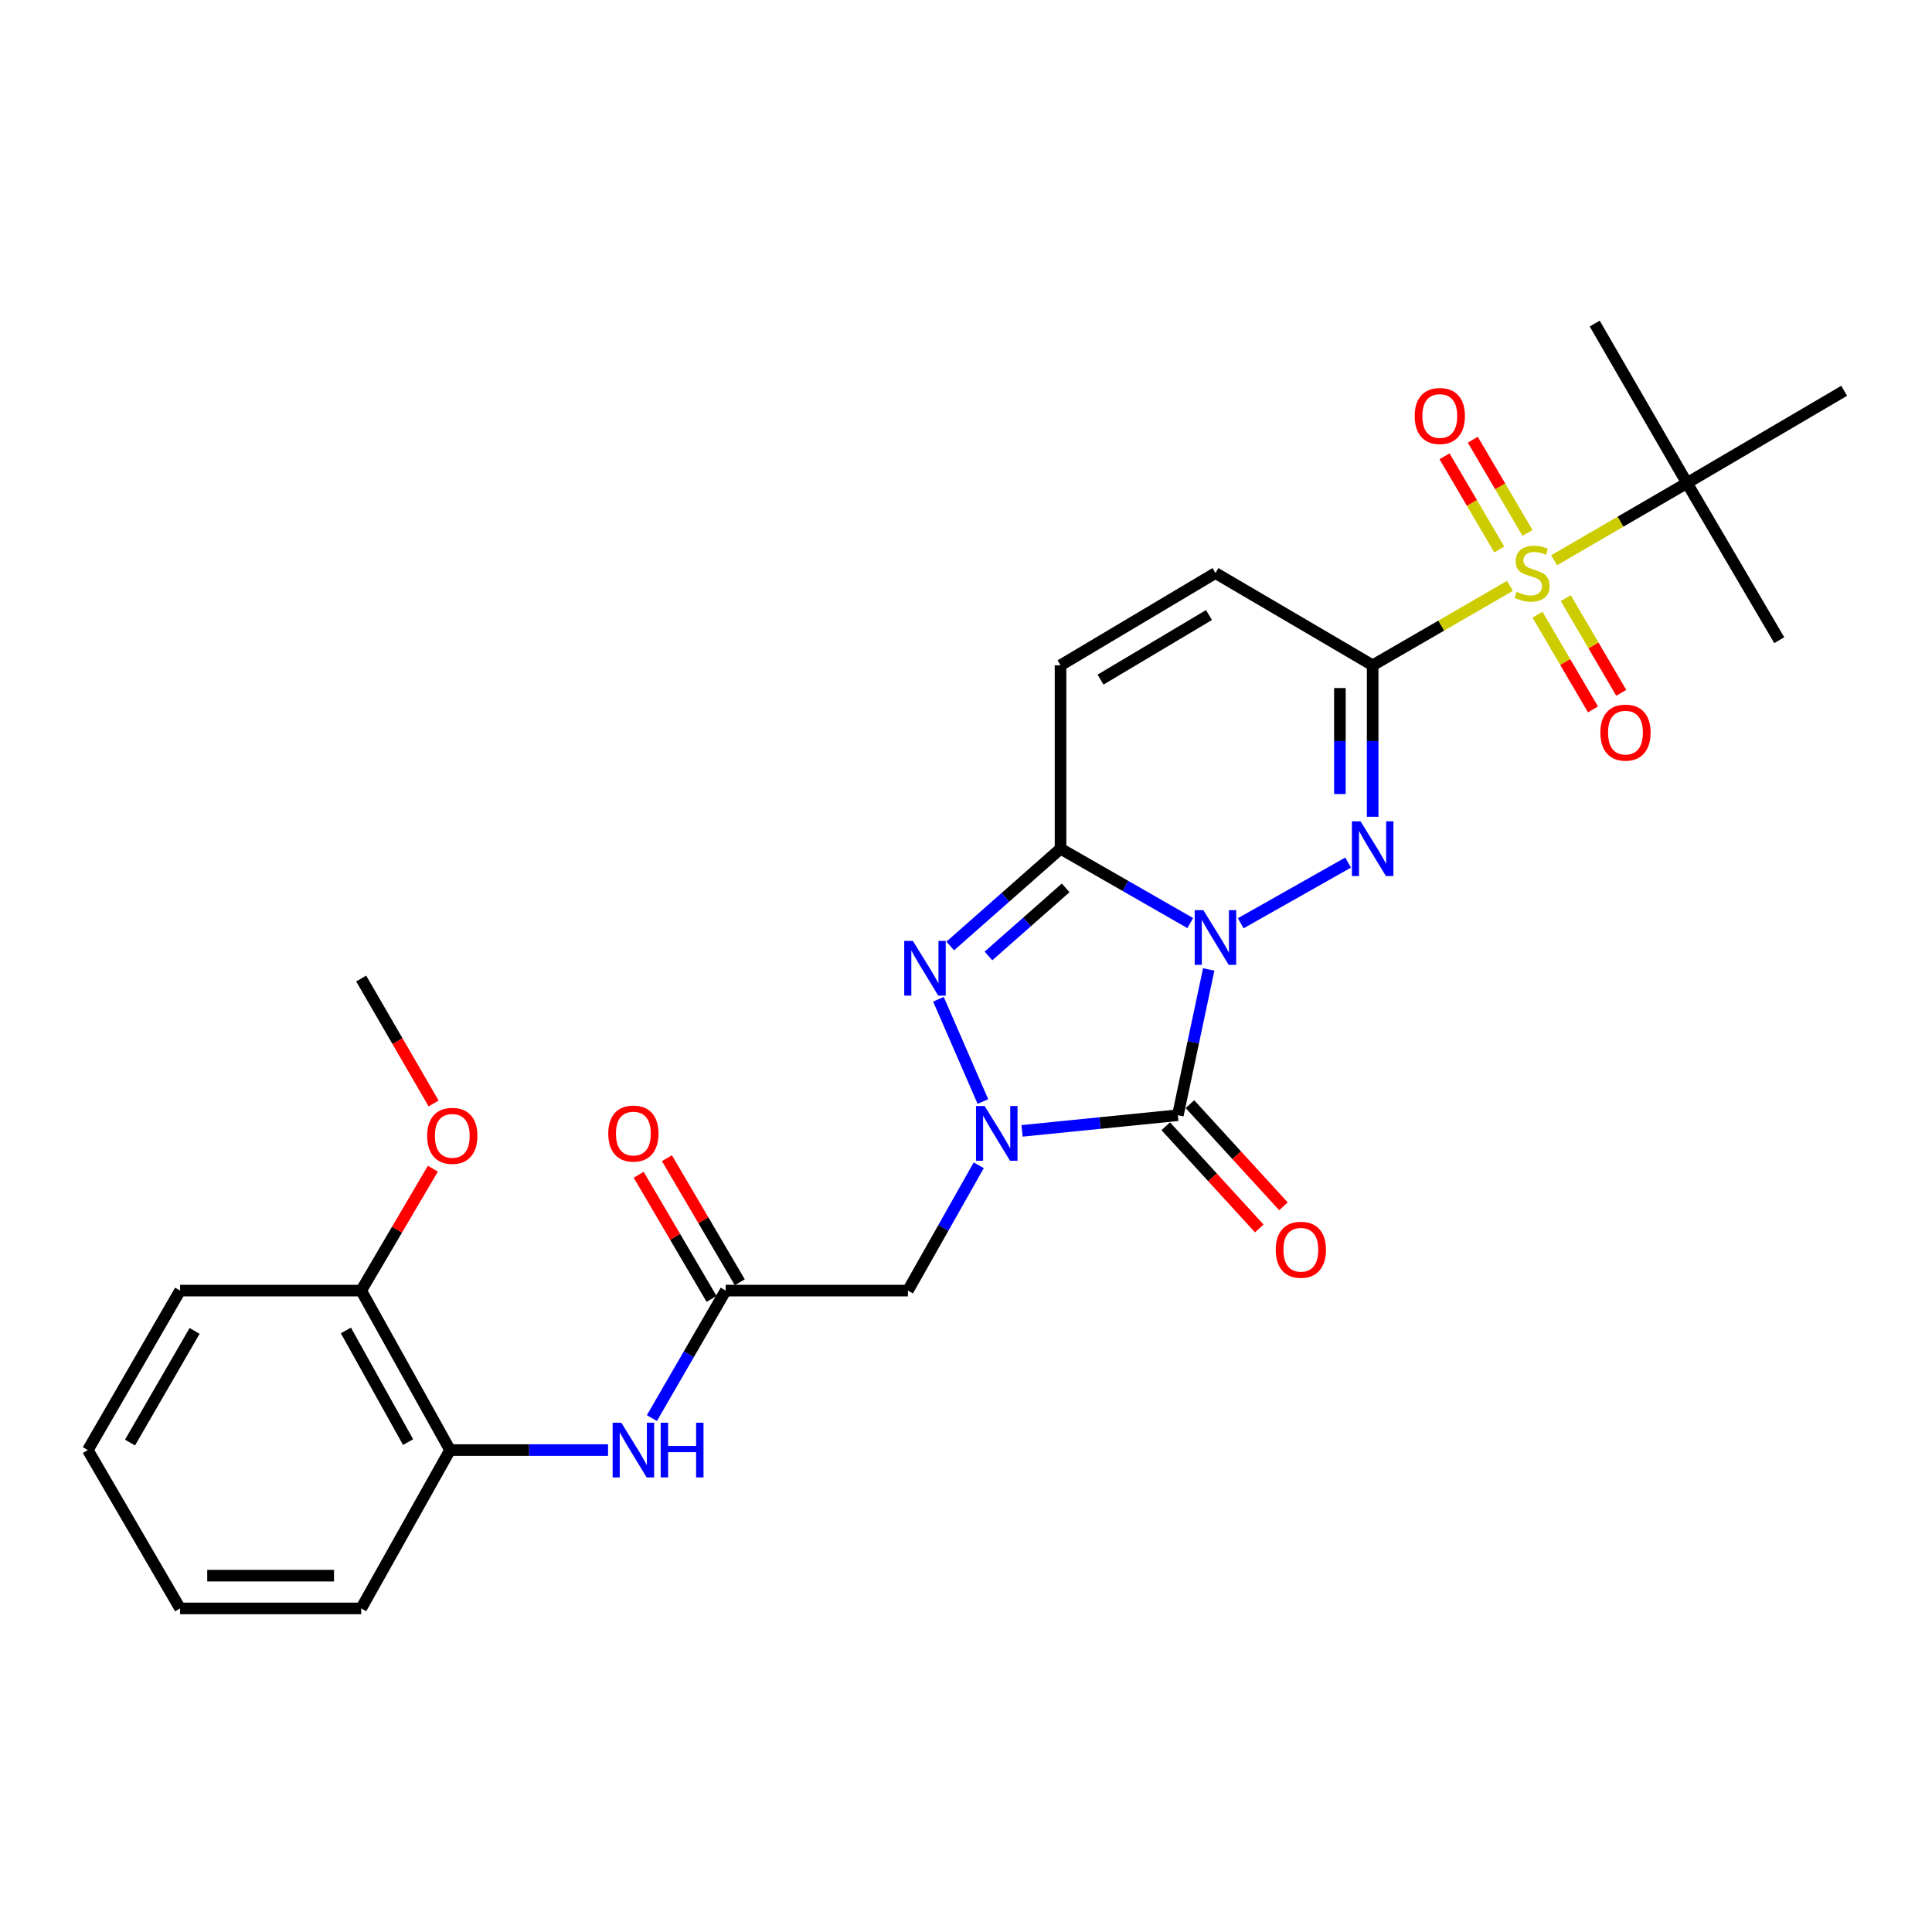 <?xml version='1.0' encoding='iso-8859-1'?>
<svg version='1.1' baseProfile='full'
              xmlns='http://www.w3.org/2000/svg'
                      xmlns:rdkit='http://www.rdkit.org/xml'
                      xmlns:xlink='http://www.w3.org/1999/xlink'
                  xml:space='preserve'
width='1000px' height='1000px' viewBox='0 0 1000 1000'>
<!-- END OF HEADER -->
<rect style='opacity:1.0;fill:#FFFFFF;stroke:none' width='1000' height='1000' x='0' y='0'> </rect>
<path class='bond-0' d='M 625.625,501.776 L 617.641,539.503' style='fill:none;fill-rule:evenodd;stroke:#0000FF;stroke-width:6px;stroke-linecap:butt;stroke-linejoin:miter;stroke-opacity:1' />
<path class='bond-0' d='M 617.641,539.503 L 609.656,577.23' style='fill:none;fill-rule:evenodd;stroke:#000000;stroke-width:6px;stroke-linecap:butt;stroke-linejoin:miter;stroke-opacity:1' />
<path class='bond-1' d='M 642.196,477.878 L 697.784,446.47' style='fill:none;fill-rule:evenodd;stroke:#0000FF;stroke-width:6px;stroke-linecap:butt;stroke-linejoin:miter;stroke-opacity:1' />
<path class='bond-4' d='M 616.068,477.784 L 582.5,458.539' style='fill:none;fill-rule:evenodd;stroke:#0000FF;stroke-width:6px;stroke-linecap:butt;stroke-linejoin:miter;stroke-opacity:1' />
<path class='bond-4' d='M 582.5,458.539 L 548.931,439.293' style='fill:none;fill-rule:evenodd;stroke:#000000;stroke-width:6px;stroke-linecap:butt;stroke-linejoin:miter;stroke-opacity:1' />
<path class='bond-3' d='M 609.656,577.23 L 569.336,581.283' style='fill:none;fill-rule:evenodd;stroke:#000000;stroke-width:6px;stroke-linecap:butt;stroke-linejoin:miter;stroke-opacity:1' />
<path class='bond-3' d='M 569.336,581.283 L 529.016,585.335' style='fill:none;fill-rule:evenodd;stroke:#0000FF;stroke-width:6px;stroke-linecap:butt;stroke-linejoin:miter;stroke-opacity:1' />
<path class='bond-13' d='M 603.402,582.955 L 627.602,609.397' style='fill:none;fill-rule:evenodd;stroke:#000000;stroke-width:6px;stroke-linecap:butt;stroke-linejoin:miter;stroke-opacity:1' />
<path class='bond-13' d='M 627.602,609.397 L 651.803,635.839' style='fill:none;fill-rule:evenodd;stroke:#FF0000;stroke-width:6px;stroke-linecap:butt;stroke-linejoin:miter;stroke-opacity:1' />
<path class='bond-13' d='M 615.911,571.506 L 640.111,597.948' style='fill:none;fill-rule:evenodd;stroke:#000000;stroke-width:6px;stroke-linecap:butt;stroke-linejoin:miter;stroke-opacity:1' />
<path class='bond-13' d='M 640.111,597.948 L 664.312,624.391' style='fill:none;fill-rule:evenodd;stroke:#FF0000;stroke-width:6px;stroke-linecap:butt;stroke-linejoin:miter;stroke-opacity:1' />
<path class='bond-2' d='M 710.485,422.76 L 710.485,383.561' style='fill:none;fill-rule:evenodd;stroke:#0000FF;stroke-width:6px;stroke-linecap:butt;stroke-linejoin:miter;stroke-opacity:1' />
<path class='bond-2' d='M 710.485,383.561 L 710.485,344.362' style='fill:none;fill-rule:evenodd;stroke:#000000;stroke-width:6px;stroke-linecap:butt;stroke-linejoin:miter;stroke-opacity:1' />
<path class='bond-2' d='M 693.528,411 L 693.528,383.561' style='fill:none;fill-rule:evenodd;stroke:#0000FF;stroke-width:6px;stroke-linecap:butt;stroke-linejoin:miter;stroke-opacity:1' />
<path class='bond-2' d='M 693.528,383.561 L 693.528,356.122' style='fill:none;fill-rule:evenodd;stroke:#000000;stroke-width:6px;stroke-linecap:butt;stroke-linejoin:miter;stroke-opacity:1' />
<path class='bond-5' d='M 710.485,344.362 L 746.011,323.802' style='fill:none;fill-rule:evenodd;stroke:#000000;stroke-width:6px;stroke-linecap:butt;stroke-linejoin:miter;stroke-opacity:1' />
<path class='bond-5' d='M 746.011,323.802 L 781.537,303.243' style='fill:none;fill-rule:evenodd;stroke:#CCCC00;stroke-width:6px;stroke-linecap:butt;stroke-linejoin:miter;stroke-opacity:1' />
<path class='bond-29' d='M 710.485,344.362 L 629.119,296.609' style='fill:none;fill-rule:evenodd;stroke:#000000;stroke-width:6px;stroke-linecap:butt;stroke-linejoin:miter;stroke-opacity:1' />
<path class='bond-7' d='M 506.597,603.147 L 488.268,635.577' style='fill:none;fill-rule:evenodd;stroke:#0000FF;stroke-width:6px;stroke-linecap:butt;stroke-linejoin:miter;stroke-opacity:1' />
<path class='bond-7' d='M 488.268,635.577 L 469.939,668.008' style='fill:none;fill-rule:evenodd;stroke:#000000;stroke-width:6px;stroke-linecap:butt;stroke-linejoin:miter;stroke-opacity:1' />
<path class='bond-28' d='M 508.753,570.161 L 485.739,517.218' style='fill:none;fill-rule:evenodd;stroke:#0000FF;stroke-width:6px;stroke-linecap:butt;stroke-linejoin:miter;stroke-opacity:1' />
<path class='bond-6' d='M 548.931,439.293 L 520.388,464.468' style='fill:none;fill-rule:evenodd;stroke:#000000;stroke-width:6px;stroke-linecap:butt;stroke-linejoin:miter;stroke-opacity:1' />
<path class='bond-6' d='M 520.388,464.468 L 491.845,489.642' style='fill:none;fill-rule:evenodd;stroke:#0000FF;stroke-width:6px;stroke-linecap:butt;stroke-linejoin:miter;stroke-opacity:1' />
<path class='bond-6' d='M 551.584,459.563 L 531.604,477.185' style='fill:none;fill-rule:evenodd;stroke:#000000;stroke-width:6px;stroke-linecap:butt;stroke-linejoin:miter;stroke-opacity:1' />
<path class='bond-6' d='M 531.604,477.185 L 511.624,494.807' style='fill:none;fill-rule:evenodd;stroke:#0000FF;stroke-width:6px;stroke-linecap:butt;stroke-linejoin:miter;stroke-opacity:1' />
<path class='bond-9' d='M 548.931,439.293 L 548.931,344.362' style='fill:none;fill-rule:evenodd;stroke:#000000;stroke-width:6px;stroke-linecap:butt;stroke-linejoin:miter;stroke-opacity:1' />
<path class='bond-11' d='M 804.399,289.986 L 838.789,270.005' style='fill:none;fill-rule:evenodd;stroke:#CCCC00;stroke-width:6px;stroke-linecap:butt;stroke-linejoin:miter;stroke-opacity:1' />
<path class='bond-11' d='M 838.789,270.005 L 873.179,250.024' style='fill:none;fill-rule:evenodd;stroke:#000000;stroke-width:6px;stroke-linecap:butt;stroke-linejoin:miter;stroke-opacity:1' />
<path class='bond-14' d='M 790.639,275.838 L 776.479,251.715' style='fill:none;fill-rule:evenodd;stroke:#CCCC00;stroke-width:6px;stroke-linecap:butt;stroke-linejoin:miter;stroke-opacity:1' />
<path class='bond-14' d='M 776.479,251.715 L 762.318,227.591' style='fill:none;fill-rule:evenodd;stroke:#FF0000;stroke-width:6px;stroke-linecap:butt;stroke-linejoin:miter;stroke-opacity:1' />
<path class='bond-14' d='M 776.015,284.422 L 761.855,260.299' style='fill:none;fill-rule:evenodd;stroke:#CCCC00;stroke-width:6px;stroke-linecap:butt;stroke-linejoin:miter;stroke-opacity:1' />
<path class='bond-14' d='M 761.855,260.299 L 747.694,236.176' style='fill:none;fill-rule:evenodd;stroke:#FF0000;stroke-width:6px;stroke-linecap:butt;stroke-linejoin:miter;stroke-opacity:1' />
<path class='bond-15' d='M 795.806,318.166 L 810.169,342.678' style='fill:none;fill-rule:evenodd;stroke:#CCCC00;stroke-width:6px;stroke-linecap:butt;stroke-linejoin:miter;stroke-opacity:1' />
<path class='bond-15' d='M 810.169,342.678 L 824.533,367.191' style='fill:none;fill-rule:evenodd;stroke:#FF0000;stroke-width:6px;stroke-linecap:butt;stroke-linejoin:miter;stroke-opacity:1' />
<path class='bond-15' d='M 810.436,309.593 L 824.8,334.105' style='fill:none;fill-rule:evenodd;stroke:#CCCC00;stroke-width:6px;stroke-linecap:butt;stroke-linejoin:miter;stroke-opacity:1' />
<path class='bond-15' d='M 824.8,334.105 L 839.163,358.618' style='fill:none;fill-rule:evenodd;stroke:#FF0000;stroke-width:6px;stroke-linecap:butt;stroke-linejoin:miter;stroke-opacity:1' />
<path class='bond-10' d='M 469.939,668.008 L 375.61,668.008' style='fill:none;fill-rule:evenodd;stroke:#000000;stroke-width:6px;stroke-linecap:butt;stroke-linejoin:miter;stroke-opacity:1' />
<path class='bond-8' d='M 629.119,296.609 L 548.931,344.362' style='fill:none;fill-rule:evenodd;stroke:#000000;stroke-width:6px;stroke-linecap:butt;stroke-linejoin:miter;stroke-opacity:1' />
<path class='bond-8' d='M 625.767,318.341 L 569.635,351.768' style='fill:none;fill-rule:evenodd;stroke:#000000;stroke-width:6px;stroke-linecap:butt;stroke-linejoin:miter;stroke-opacity:1' />
<path class='bond-12' d='M 375.61,668.008 L 356.511,701.007' style='fill:none;fill-rule:evenodd;stroke:#000000;stroke-width:6px;stroke-linecap:butt;stroke-linejoin:miter;stroke-opacity:1' />
<path class='bond-12' d='M 356.511,701.007 L 337.413,734.007' style='fill:none;fill-rule:evenodd;stroke:#0000FF;stroke-width:6px;stroke-linecap:butt;stroke-linejoin:miter;stroke-opacity:1' />
<path class='bond-17' d='M 382.921,663.714 L 364.061,631.595' style='fill:none;fill-rule:evenodd;stroke:#000000;stroke-width:6px;stroke-linecap:butt;stroke-linejoin:miter;stroke-opacity:1' />
<path class='bond-17' d='M 364.061,631.595 L 345.201,599.476' style='fill:none;fill-rule:evenodd;stroke:#FF0000;stroke-width:6px;stroke-linecap:butt;stroke-linejoin:miter;stroke-opacity:1' />
<path class='bond-17' d='M 368.299,672.301 L 349.439,640.182' style='fill:none;fill-rule:evenodd;stroke:#000000;stroke-width:6px;stroke-linecap:butt;stroke-linejoin:miter;stroke-opacity:1' />
<path class='bond-17' d='M 349.439,640.182 L 330.579,608.063' style='fill:none;fill-rule:evenodd;stroke:#FF0000;stroke-width:6px;stroke-linecap:butt;stroke-linejoin:miter;stroke-opacity:1' />
<path class='bond-20' d='M 873.179,250.024 L 825.426,167.48' style='fill:none;fill-rule:evenodd;stroke:#000000;stroke-width:6px;stroke-linecap:butt;stroke-linejoin:miter;stroke-opacity:1' />
<path class='bond-21' d='M 873.179,250.024 L 920.942,331.361' style='fill:none;fill-rule:evenodd;stroke:#000000;stroke-width:6px;stroke-linecap:butt;stroke-linejoin:miter;stroke-opacity:1' />
<path class='bond-22' d='M 873.179,250.024 L 954.545,202.27' style='fill:none;fill-rule:evenodd;stroke:#000000;stroke-width:6px;stroke-linecap:butt;stroke-linejoin:miter;stroke-opacity:1' />
<path class='bond-16' d='M 314.726,750.551 L 273.835,750.551' style='fill:none;fill-rule:evenodd;stroke:#0000FF;stroke-width:6px;stroke-linecap:butt;stroke-linejoin:miter;stroke-opacity:1' />
<path class='bond-16' d='M 273.835,750.551 L 232.944,750.551' style='fill:none;fill-rule:evenodd;stroke:#000000;stroke-width:6px;stroke-linecap:butt;stroke-linejoin:miter;stroke-opacity:1' />
<path class='bond-18' d='M 232.944,750.551 L 186.943,668.008' style='fill:none;fill-rule:evenodd;stroke:#000000;stroke-width:6px;stroke-linecap:butt;stroke-linejoin:miter;stroke-opacity:1' />
<path class='bond-18' d='M 211.232,746.424 L 179.031,688.644' style='fill:none;fill-rule:evenodd;stroke:#000000;stroke-width:6px;stroke-linecap:butt;stroke-linejoin:miter;stroke-opacity:1' />
<path class='bond-23' d='M 232.944,750.551 L 186.943,832.52' style='fill:none;fill-rule:evenodd;stroke:#000000;stroke-width:6px;stroke-linecap:butt;stroke-linejoin:miter;stroke-opacity:1' />
<path class='bond-19' d='M 186.943,668.008 L 205.498,636.461' style='fill:none;fill-rule:evenodd;stroke:#000000;stroke-width:6px;stroke-linecap:butt;stroke-linejoin:miter;stroke-opacity:1' />
<path class='bond-19' d='M 205.498,636.461 L 224.053,604.914' style='fill:none;fill-rule:evenodd;stroke:#FF0000;stroke-width:6px;stroke-linecap:butt;stroke-linejoin:miter;stroke-opacity:1' />
<path class='bond-24' d='M 186.943,668.008 L 93.208,668.008' style='fill:none;fill-rule:evenodd;stroke:#000000;stroke-width:6px;stroke-linecap:butt;stroke-linejoin:miter;stroke-opacity:1' />
<path class='bond-25' d='M 224.438,571.158 L 205.691,538.82' style='fill:none;fill-rule:evenodd;stroke:#FF0000;stroke-width:6px;stroke-linecap:butt;stroke-linejoin:miter;stroke-opacity:1' />
<path class='bond-25' d='M 205.691,538.82 L 186.943,506.481' style='fill:none;fill-rule:evenodd;stroke:#000000;stroke-width:6px;stroke-linecap:butt;stroke-linejoin:miter;stroke-opacity:1' />
<path class='bond-26' d='M 186.943,832.52 L 93.208,832.52' style='fill:none;fill-rule:evenodd;stroke:#000000;stroke-width:6px;stroke-linecap:butt;stroke-linejoin:miter;stroke-opacity:1' />
<path class='bond-26' d='M 172.883,815.563 L 107.268,815.563' style='fill:none;fill-rule:evenodd;stroke:#000000;stroke-width:6px;stroke-linecap:butt;stroke-linejoin:miter;stroke-opacity:1' />
<path class='bond-30' d='M 93.208,668.008 L 45.455,750.551' style='fill:none;fill-rule:evenodd;stroke:#000000;stroke-width:6px;stroke-linecap:butt;stroke-linejoin:miter;stroke-opacity:1' />
<path class='bond-30' d='M 100.723,688.881 L 67.295,746.661' style='fill:none;fill-rule:evenodd;stroke:#000000;stroke-width:6px;stroke-linecap:butt;stroke-linejoin:miter;stroke-opacity:1' />
<path class='bond-27' d='M 93.208,832.52 L 45.455,750.551' style='fill:none;fill-rule:evenodd;stroke:#000000;stroke-width:6px;stroke-linecap:butt;stroke-linejoin:miter;stroke-opacity:1' />
<path  class='atom-0' d='M 622.859 471.106
L 632.139 486.106
Q 633.059 487.586, 634.539 490.266
Q 636.019 492.946, 636.099 493.106
L 636.099 471.106
L 639.859 471.106
L 639.859 499.426
L 635.979 499.426
L 626.019 483.026
Q 624.859 481.106, 623.619 478.906
Q 622.419 476.706, 622.059 476.026
L 622.059 499.426
L 618.379 499.426
L 618.379 471.106
L 622.859 471.106
' fill='#0000FF'/>
<path  class='atom-2' d='M 704.225 425.133
L 713.505 440.133
Q 714.425 441.613, 715.905 444.293
Q 717.385 446.973, 717.465 447.133
L 717.465 425.133
L 721.225 425.133
L 721.225 453.453
L 717.345 453.453
L 707.385 437.053
Q 706.225 435.133, 704.985 432.933
Q 703.785 430.733, 703.425 430.053
L 703.425 453.453
L 699.745 453.453
L 699.745 425.133
L 704.225 425.133
' fill='#0000FF'/>
<path  class='atom-4' d='M 509.661 572.491
L 518.941 587.491
Q 519.861 588.971, 521.341 591.651
Q 522.821 594.331, 522.901 594.491
L 522.901 572.491
L 526.661 572.491
L 526.661 600.811
L 522.781 600.811
L 512.821 584.411
Q 511.661 582.491, 510.421 580.291
Q 509.221 578.091, 508.861 577.411
L 508.861 600.811
L 505.181 600.811
L 505.181 572.491
L 509.661 572.491
' fill='#0000FF'/>
<path  class='atom-6' d='M 785 306.329
Q 785.32 306.449, 786.64 307.009
Q 787.96 307.569, 789.4 307.929
Q 790.88 308.249, 792.32 308.249
Q 795 308.249, 796.56 306.969
Q 798.12 305.649, 798.12 303.369
Q 798.12 301.809, 797.32 300.849
Q 796.56 299.889, 795.36 299.369
Q 794.16 298.849, 792.16 298.249
Q 789.64 297.489, 788.12 296.769
Q 786.64 296.049, 785.56 294.529
Q 784.52 293.009, 784.52 290.449
Q 784.52 286.889, 786.92 284.689
Q 789.36 282.489, 794.16 282.489
Q 797.44 282.489, 801.16 284.049
L 800.24 287.129
Q 796.84 285.729, 794.28 285.729
Q 791.52 285.729, 790 286.889
Q 788.48 288.009, 788.52 289.969
Q 788.52 291.489, 789.28 292.409
Q 790.08 293.329, 791.2 293.849
Q 792.36 294.369, 794.28 294.969
Q 796.84 295.769, 798.36 296.569
Q 799.88 297.369, 800.96 299.009
Q 802.08 300.609, 802.08 303.369
Q 802.08 307.289, 799.44 309.409
Q 796.84 311.489, 792.48 311.489
Q 789.96 311.489, 788.04 310.929
Q 786.16 310.409, 783.92 309.489
L 785 306.329
' fill='#CCCC00'/>
<path  class='atom-7' d='M 472.506 487.018
L 481.786 502.018
Q 482.706 503.498, 484.186 506.178
Q 485.666 508.858, 485.746 509.018
L 485.746 487.018
L 489.506 487.018
L 489.506 515.338
L 485.626 515.338
L 475.666 498.938
Q 474.506 497.018, 473.266 494.818
Q 472.066 492.618, 471.706 491.938
L 471.706 515.338
L 468.026 515.338
L 468.026 487.018
L 472.506 487.018
' fill='#0000FF'/>
<path  class='atom-13' d='M 321.578 736.391
L 330.858 751.391
Q 331.778 752.871, 333.258 755.551
Q 334.738 758.231, 334.818 758.391
L 334.818 736.391
L 338.578 736.391
L 338.578 764.711
L 334.698 764.711
L 324.738 748.311
Q 323.578 746.391, 322.338 744.191
Q 321.138 741.991, 320.778 741.311
L 320.778 764.711
L 317.098 764.711
L 317.098 736.391
L 321.578 736.391
' fill='#0000FF'/>
<path  class='atom-13' d='M 341.978 736.391
L 345.818 736.391
L 345.818 748.431
L 360.298 748.431
L 360.298 736.391
L 364.138 736.391
L 364.138 764.711
L 360.298 764.711
L 360.298 751.631
L 345.818 751.631
L 345.818 764.711
L 341.978 764.711
L 341.978 736.391
' fill='#0000FF'/>
<path  class='atom-14' d='M 660.321 646.872
Q 660.321 640.072, 663.681 636.272
Q 667.041 632.472, 673.321 632.472
Q 679.601 632.472, 682.961 636.272
Q 686.321 640.072, 686.321 646.872
Q 686.321 653.752, 682.921 657.672
Q 679.521 661.552, 673.321 661.552
Q 667.081 661.552, 663.681 657.672
Q 660.321 653.792, 660.321 646.872
M 673.321 658.352
Q 677.641 658.352, 679.961 655.472
Q 682.321 652.552, 682.321 646.872
Q 682.321 641.312, 679.961 638.512
Q 677.641 635.672, 673.321 635.672
Q 669.001 635.672, 666.641 638.472
Q 664.321 641.272, 664.321 646.872
Q 664.321 652.592, 666.641 655.472
Q 669.001 658.352, 673.321 658.352
' fill='#FF0000'/>
<path  class='atom-15' d='M 732.238 215.323
Q 732.238 208.523, 735.598 204.723
Q 738.958 200.923, 745.238 200.923
Q 751.518 200.923, 754.878 204.723
Q 758.238 208.523, 758.238 215.323
Q 758.238 222.203, 754.838 226.123
Q 751.438 230.003, 745.238 230.003
Q 738.998 230.003, 735.598 226.123
Q 732.238 222.243, 732.238 215.323
M 745.238 226.803
Q 749.558 226.803, 751.878 223.923
Q 754.238 221.003, 754.238 215.323
Q 754.238 209.763, 751.878 206.963
Q 749.558 204.123, 745.238 204.123
Q 740.918 204.123, 738.558 206.923
Q 736.238 209.723, 736.238 215.323
Q 736.238 221.043, 738.558 223.923
Q 740.918 226.803, 745.238 226.803
' fill='#FF0000'/>
<path  class='atom-16' d='M 828.347 379.194
Q 828.347 372.394, 831.707 368.594
Q 835.067 364.794, 841.347 364.794
Q 847.627 364.794, 850.987 368.594
Q 854.347 372.394, 854.347 379.194
Q 854.347 386.074, 850.947 389.994
Q 847.547 393.874, 841.347 393.874
Q 835.107 393.874, 831.707 389.994
Q 828.347 386.114, 828.347 379.194
M 841.347 390.674
Q 845.667 390.674, 847.987 387.794
Q 850.347 384.874, 850.347 379.194
Q 850.347 373.634, 847.987 370.834
Q 845.667 367.994, 841.347 367.994
Q 837.027 367.994, 834.667 370.794
Q 832.347 373.594, 832.347 379.194
Q 832.347 384.914, 834.667 387.794
Q 837.027 390.674, 841.347 390.674
' fill='#FF0000'/>
<path  class='atom-18' d='M 314.838 586.731
Q 314.838 579.931, 318.198 576.131
Q 321.558 572.331, 327.838 572.331
Q 334.118 572.331, 337.478 576.131
Q 340.838 579.931, 340.838 586.731
Q 340.838 593.611, 337.438 597.531
Q 334.038 601.411, 327.838 601.411
Q 321.598 601.411, 318.198 597.531
Q 314.838 593.651, 314.838 586.731
M 327.838 598.211
Q 332.158 598.211, 334.478 595.331
Q 336.838 592.411, 336.838 586.731
Q 336.838 581.171, 334.478 578.371
Q 332.158 575.531, 327.838 575.531
Q 323.518 575.531, 321.158 578.331
Q 318.838 581.131, 318.838 586.731
Q 318.838 592.451, 321.158 595.331
Q 323.518 598.211, 327.838 598.211
' fill='#FF0000'/>
<path  class='atom-20' d='M 221.103 587.909
Q 221.103 581.109, 224.463 577.309
Q 227.823 573.509, 234.103 573.509
Q 240.383 573.509, 243.743 577.309
Q 247.103 581.109, 247.103 587.909
Q 247.103 594.789, 243.703 598.709
Q 240.303 602.589, 234.103 602.589
Q 227.863 602.589, 224.463 598.709
Q 221.103 594.829, 221.103 587.909
M 234.103 599.389
Q 238.423 599.389, 240.743 596.509
Q 243.103 593.589, 243.103 587.909
Q 243.103 582.349, 240.743 579.549
Q 238.423 576.709, 234.103 576.709
Q 229.783 576.709, 227.423 579.509
Q 225.103 582.309, 225.103 587.909
Q 225.103 593.629, 227.423 596.509
Q 229.783 599.389, 234.103 599.389
' fill='#FF0000'/>
</svg>
